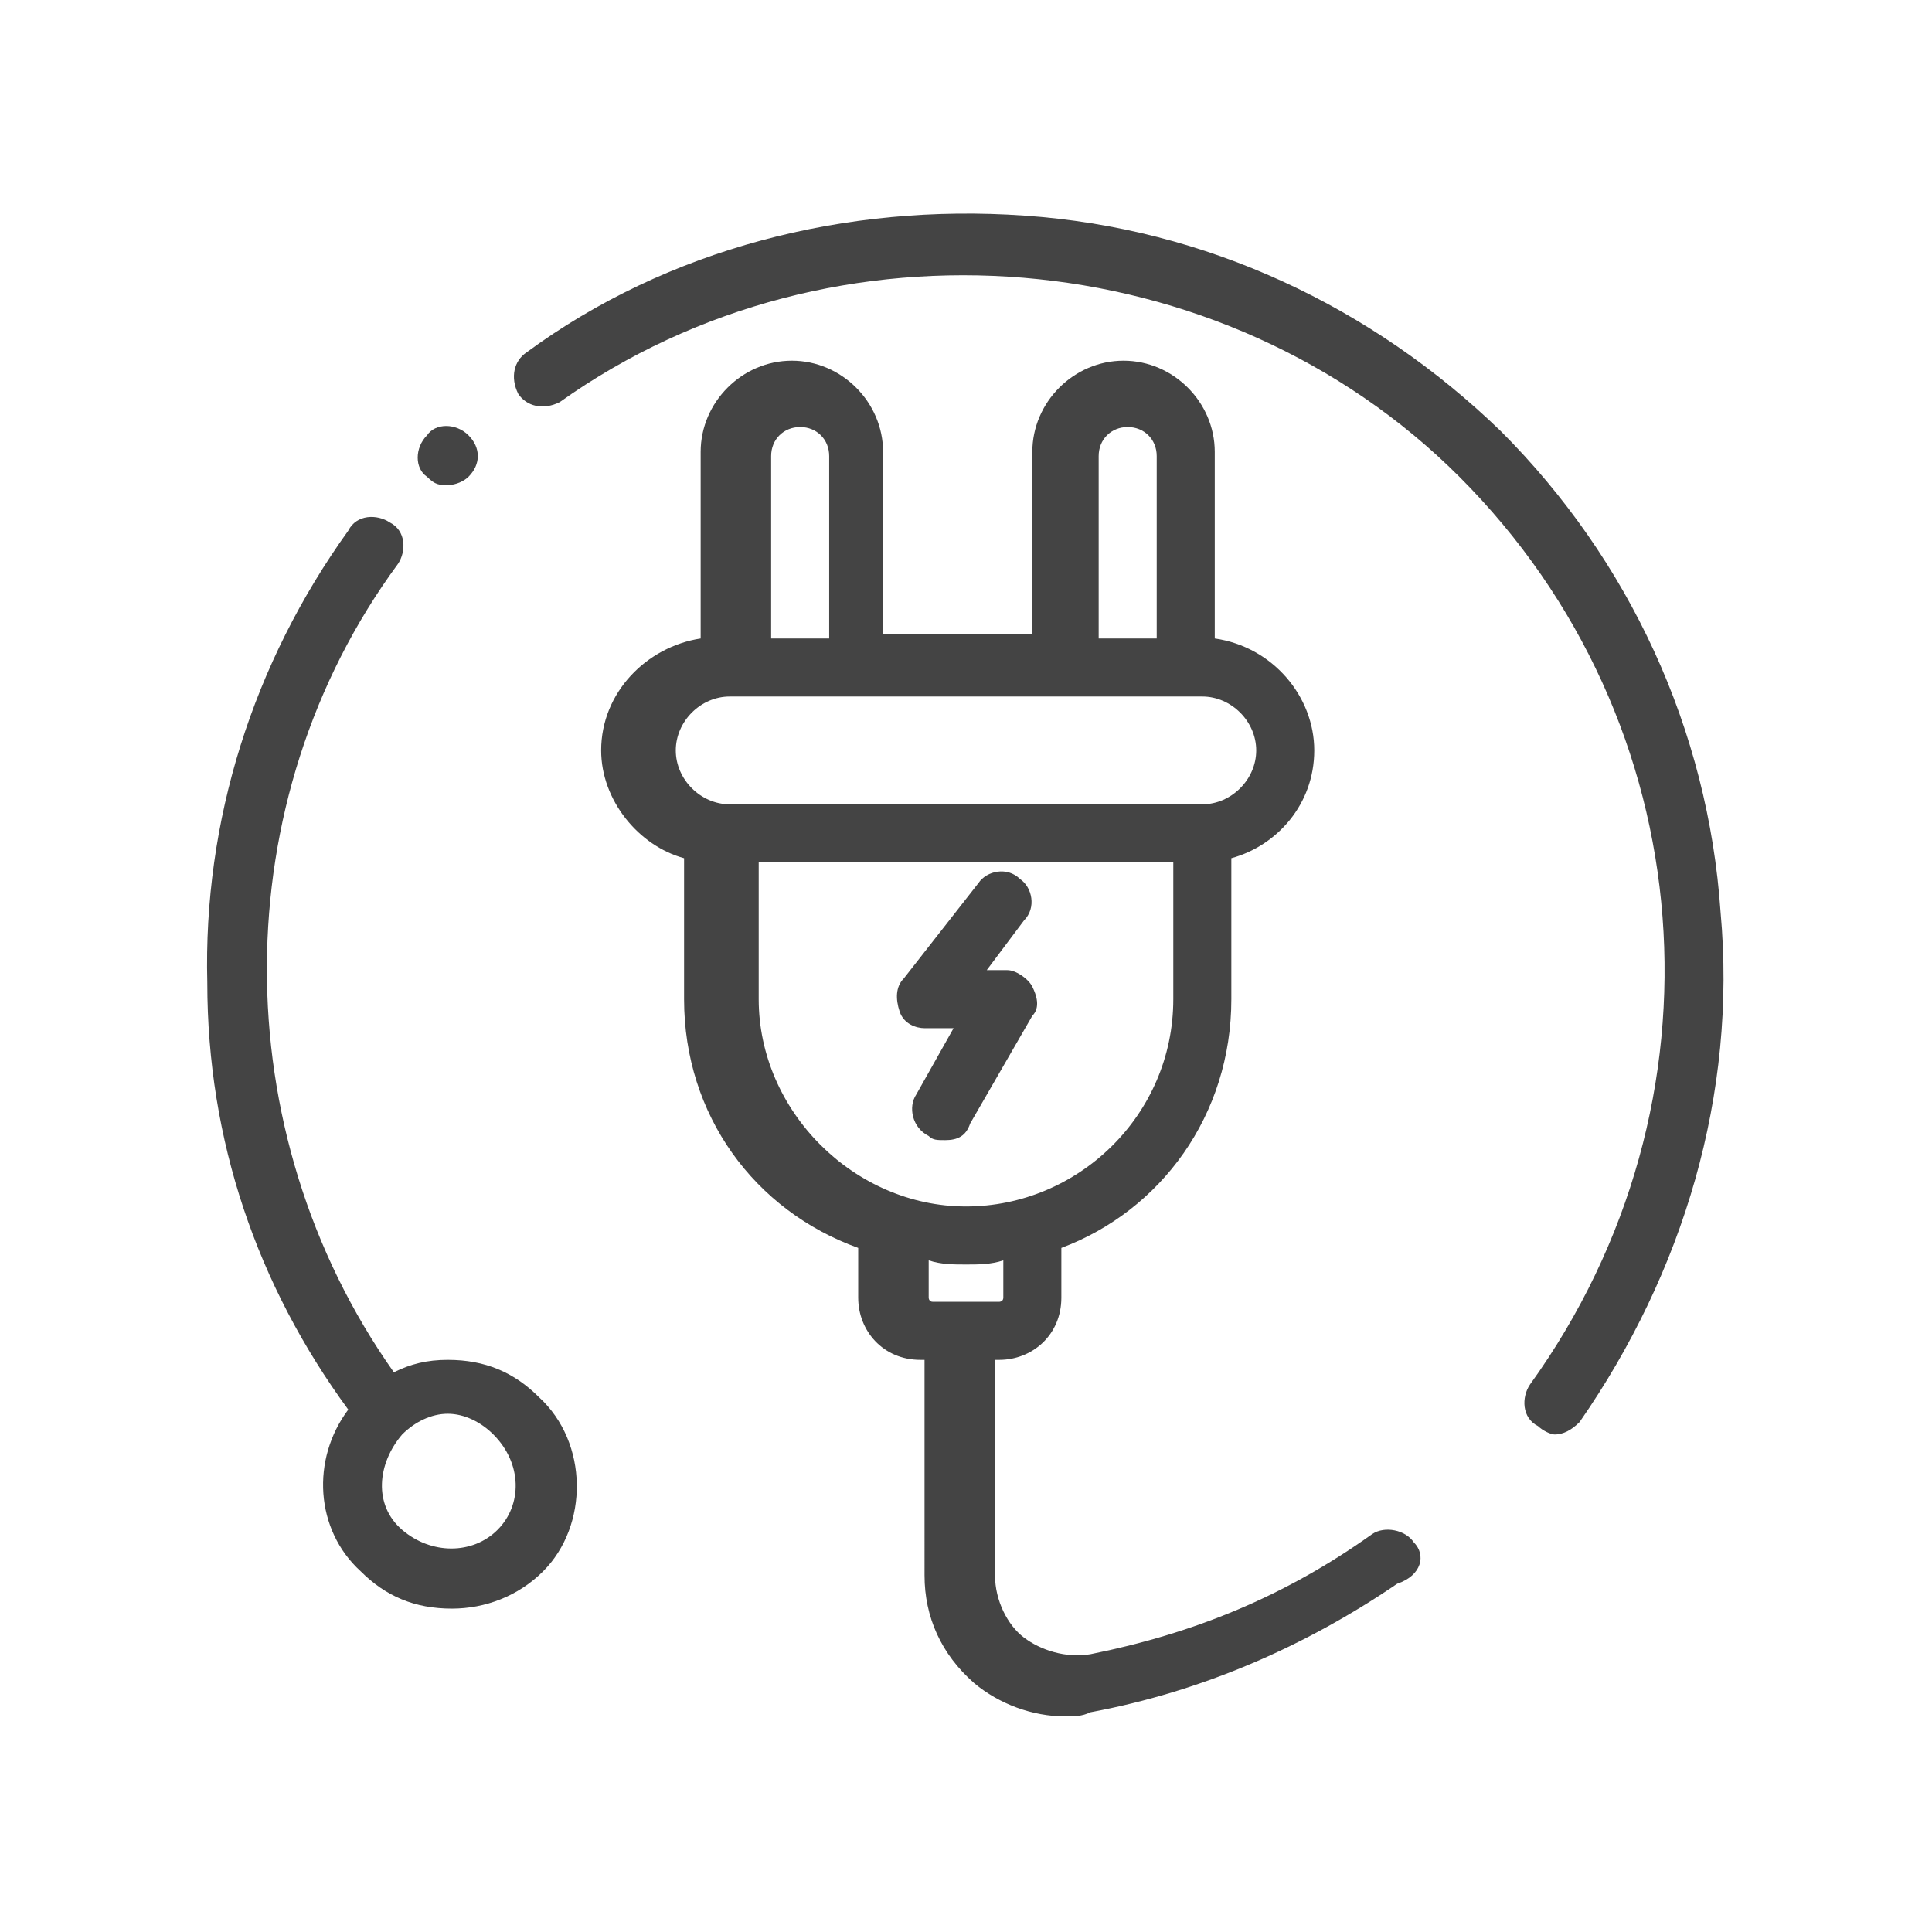 <?xml version="1.0" encoding="utf-8"?>
<!-- Generator: Adobe Illustrator 24.3.0, SVG Export Plug-In . SVG Version: 6.00 Build 0)  -->
<svg version="1.1" xmlns="http://www.w3.org/2000/svg" xmlns:xlink="http://www.w3.org/1999/xlink" x="0px" y="0px"
	 viewBox="0 0 46.6 46.6" style="enable-background:new 0 0 46.6 46.6;" xml:space="preserve">
<style type="text/css">
	.st0{opacity:0.3;}
	.st1{fill-rule:evenodd;clip-rule:evenodd;fill:#FFC940;}
	.st2{fill-rule:evenodd;clip-rule:evenodd;fill:#F54F6A;}
	.st3{opacity:0.1;fill:#F54F6A;}
	.st4{opacity:0.5;}
	.st5{fill:#F54F6A;}
	.st6{fill:#F58059;}
	.st7{fill:#FFC940;}
	.st8{fill:url(#SVGID_19_);}
	.st9{fill:#F1539D;}
	.st10{fill:#FFFFFF;}
	.st11{fill:#01C991;}
	.st12{fill:#06C8DA;}
	.st13{fill:#009CD2;}
	.st14{fill:#FFDB56;}
	.st15{clip-path:url(#SVGID_21_);}
	.st16{fill:#E03822;}
	.st17{fill:url(#SVGID_22_);}
	.st18{fill:url(#SVGID_23_);}
	.st19{fill:url(#SVGID_24_);}
	.st20{fill:url(#SVGID_25_);}
	.st21{fill:url(#SVGID_26_);}
	.st22{fill:#FF6BA3;}
	.st23{fill:url(#SVGID_27_);}
	.st24{fill:url(#SVGID_28_);}
	.st25{fill:url(#SVGID_29_);}
	.st26{fill:url(#SVGID_30_);}
	.st27{clip-path:url(#SVGID_32_);}
	.st28{fill:url(#SVGID_33_);}
	.st29{fill:none;}
	.st30{fill:url(#SVGID_34_);}
	.st31{fill:url(#SVGID_35_);}
	.st32{fill:url(#SVGID_36_);}
	.st33{fill:url(#SVGID_37_);}
	.st34{fill:url(#SVGID_38_);}
	.st35{fill:url(#SVGID_39_);}
	.st36{fill:url(#SVGID_40_);}
	.st37{fill:url(#SVGID_41_);}
	.st38{fill:url(#SVGID_42_);}
	.st39{fill:url(#SVGID_43_);}
	.st40{fill:url(#SVGID_44_);}
	.st41{fill:url(#SVGID_45_);}
	.st42{fill:url(#SVGID_46_);}
	.st43{fill:url(#SVGID_47_);}
	.st44{fill:#FFA200;}
	.st45{fill:url(#SVGID_48_);}
	.st46{fill:#7418D6;}
	.st47{fill:#00EBE7;}
	.st48{fill:#FF1C5C;}
	.st49{fill:#014E9A;}
	.st50{fill:url(#SVGID_49_);}
	.st51{fill:url(#SVGID_50_);}
	.st52{fill:url(#SVGID_51_);}
	.st53{fill:url(#SVGID_52_);}
	.st54{fill:url(#SVGID_53_);}
	.st55{fill:url(#SVGID_54_);}
	.st56{fill:url(#SVGID_55_);}
	.st57{fill:url(#SVGID_56_);}
	.st58{fill:url(#SVGID_57_);}
	.st59{fill:url(#SVGID_58_);}
	.st60{fill:url(#SVGID_59_);}
	.st61{fill:url(#SVGID_60_);}
	.st62{fill:url(#SVGID_61_);}
	.st63{fill:url(#SVGID_62_);}
	.st64{fill:url(#SVGID_63_);}
	.st65{fill:url(#SVGID_64_);}
	.st66{fill:url(#SVGID_65_);}
	.st67{fill:url(#SVGID_66_);}
	.st68{fill:url(#SVGID_67_);}
	.st69{fill:url(#SVGID_68_);}
	.st70{fill:url(#SVGID_69_);}
	.st71{fill:url(#SVGID_70_);}
	.st72{fill:url(#SVGID_71_);}
	.st73{fill:url(#SVGID_72_);}
	.st74{fill:url(#SVGID_73_);}
	.st75{fill:url(#SVGID_74_);}
	.st76{fill:url(#SVGID_75_);}
	.st77{fill:url(#SVGID_76_);}
	.st78{fill:url(#SVGID_77_);}
	.st79{fill:url(#SVGID_78_);}
	.st80{fill:url(#SVGID_79_);}
	.st81{fill:url(#SVGID_80_);}
	.st82{fill:url(#SVGID_81_);}
	.st83{fill:url(#SVGID_82_);}
	.st84{fill:url(#SVGID_83_);}
	.st85{fill:url(#SVGID_84_);}
	.st86{fill:url(#SVGID_85_);}
	.st87{fill:url(#SVGID_86_);}
	.st88{fill:url(#SVGID_87_);}
	.st89{fill:url(#SVGID_88_);}
	.st90{fill:url(#SVGID_89_);}
	.st91{fill:url(#SVGID_90_);}
	.st92{fill:url(#SVGID_91_);}
	.st93{fill:url(#SVGID_92_);}
	.st94{fill:url(#SVGID_93_);}
	.st95{fill:url(#SVGID_94_);}
	.st96{fill:url(#SVGID_95_);}
	.st97{fill:url(#SVGID_96_);}
	.st98{fill:url(#SVGID_97_);}
	.st99{fill:url(#SVGID_98_);}
	.st100{fill:url(#SVGID_99_);}
	.st101{fill:url(#SVGID_100_);}
	.st102{fill:url(#SVGID_101_);}
	.st103{fill:url(#SVGID_102_);}
	.st104{fill:url(#SVGID_103_);}
	.st105{fill:url(#SVGID_104_);}
	.st106{fill:url(#SVGID_105_);}
	.st107{fill:url(#SVGID_106_);}
	.st108{fill:url(#SVGID_107_);}
	.st109{fill:url(#SVGID_108_);}
	.st110{fill:url(#SVGID_109_);}
	.st111{fill:url(#SVGID_110_);}
	.st112{fill:url(#SVGID_111_);}
	.st113{fill:url(#SVGID_112_);}
	.st114{fill:url(#SVGID_113_);}
	.st115{fill:url(#SVGID_114_);}
	.st116{clip-path:url(#SVGID_116_);}
	.st117{fill:none;stroke:#004E98;stroke-width:0.2;}
	.st118{clip-path:url(#SVGID_118_);}
	.st119{fill:none;stroke:#F8D1DC;stroke-width:0.2;}
	.st120{clip-path:url(#SVGID_120_);}
	.st121{clip-path:url(#SVGID_122_);}
	.st122{clip-path:url(#SVGID_124_);}
	.st123{clip-path:url(#SVGID_126_);}
	.st124{fill:none;stroke:#00ABA6;stroke-width:0.2;}
	.st125{fill:url(#SVGID_127_);}
	.st126{fill:url(#SVGID_128_);}
	.st127{fill:url(#SVGID_129_);}
	.st128{fill:url(#SVGID_130_);}
	.st129{fill:url(#SVGID_131_);}
	.st130{fill:#FFFFFF;stroke:#000000;stroke-width:0.5;stroke-miterlimit:10;}
	.st131{fill:url(#SVGID_132_);}
	.st132{fill:url(#SVGID_133_);}
	.st133{fill:url(#SVGID_134_);}
	.st134{fill:url(#SVGID_135_);}
	.st135{fill:url(#SVGID_136_);}
	.st136{fill:url(#SVGID_137_);}
	.st137{fill:url(#SVGID_138_);}
	.st138{fill:url(#SVGID_139_);}
	.st139{fill:url(#SVGID_140_);}
	.st140{fill:url(#SVGID_141_);}
	.st141{fill:url(#SVGID_142_);}
	.st142{fill:url(#SVGID_143_);}
	.st143{fill:url(#SVGID_144_);}
	.st144{fill:url(#SVGID_145_);}
	.st145{fill:url(#SVGID_146_);}
	.st146{fill:url(#SVGID_147_);}
	.st147{fill:url(#SVGID_148_);}
	.st148{fill:url(#SVGID_149_);}
	.st149{fill:url(#SVGID_150_);}
	.st150{fill:url(#SVGID_151_);}
	.st151{fill:url(#SVGID_152_);}
	.st152{fill:url(#SVGID_153_);}
	.st153{fill:url(#SVGID_154_);}
	.st154{fill:url(#SVGID_155_);}
	.st155{fill:url(#SVGID_156_);}
	.st156{fill:url(#SVGID_157_);}
	.st157{fill:url(#SVGID_158_);}
	.st158{fill:url(#SVGID_159_);}
	.st159{fill:url(#SVGID_160_);}
	.st160{fill:url(#SVGID_161_);}
	.st161{fill:url(#SVGID_162_);}
	.st162{fill:url(#SVGID_163_);}
	.st163{fill:url(#SVGID_164_);}
	.st164{fill:url(#SVGID_165_);}
	.st165{fill-rule:evenodd;clip-rule:evenodd;fill:url(#SVGID_166_);}
	.st166{opacity:0.1;fill:#B5B5B5;}
	.st167{fill:url(#SVGID_167_);}
	.st168{fill:url(#SVGID_168_);}
	.st169{fill:url(#SVGID_169_);}
	.st170{fill:url(#SVGID_170_);}
	.st171{fill:url(#SVGID_171_);}
	.st172{fill:url(#SVGID_172_);}
	.st173{fill:#002B5F;}
	.st174{fill:url(#SVGID_173_);}
	.st175{fill:url(#SVGID_174_);}
	.st176{fill:url(#SVGID_175_);}
	.st177{fill:#009BB5;}
	.st178{fill:#E3E3E3;}
	.st179{fill:url(#SVGID_176_);}
	.st180{fill:url(#SVGID_177_);}
	.st181{fill:url(#SVGID_178_);}
	.st182{fill:#535554;}
	.st183{fill:#B3B6BA;}
	.st184{fill:#FFAD56;}
	.st185{fill:#FF9934;}
	.st186{fill:#FF751D;}
	.st187{fill:#FF6812;}
	.st188{fill:#F05800;}
	.st189{fill:#D91E34;}
	.st190{fill:#EB2038;}
	.st191{fill:#FF85BE;}
	.st192{fill:#FF5C9F;}
	.st193{fill:#FF4073;}
	.st194{fill:#F75B00;}
	.st195{fill:#E62803;}
	.st196{fill:#DB4AC7;}
	.st197{fill:#DB398D;}
	.st198{fill:#A30075;}
	.st199{fill:#A80046;}
	.st200{fill:#A6180B;}
	.st201{fill:#B50256;}
	.st202{fill:#B51D9A;}
	.st203{fill:#8F1179;}
	.st204{fill:#8F0F49;}
	.st205{fill:#8C0056;}
	.st206{fill:#6E0454;}
	.st207{fill:#E84EA6;}
	.st208{fill:#BC159B;}
	.st209{fill:#BC116E;}
	.st210{fill:#B31868;}
	.st211{fill:#FA355F;}
	.st212{fill:#F72874;}
	.st213{fill:#E6176D;}
	.st214{fill:#DB1668;}
	.st215{fill:#BF135B;}
	.st216{fill:#AB186B;}
	.st217{fill:#B81C9B;}
	.st218{fill:none;stroke:#FA198D;stroke-width:0;stroke-linecap:round;stroke-linejoin:round;}
	.st219{fill:#F02498;}
	.st220{fill:#8F1353;}
	.st221{fill:#7B0685;}
	.st222{fill:#65013B;}
	.st223{fill:#E80479;}
	.st224{fill:#7B055E;}
	.st225{fill:#A10354;}
	.st226{fill:#9C0351;}
	.st227{fill:#C20465;}
	.st228{fill:#D60470;}
	.st229{fill:#6B0042;}
	.st230{fill:#AB0459;}
	.st231{fill:#CF1562;}
	.st232{fill-rule:evenodd;clip-rule:evenodd;fill:#0096D6;}
	.st233{fill-rule:evenodd;clip-rule:evenodd;fill:#C0CC00;}
	.st234{fill-rule:evenodd;clip-rule:evenodd;fill:#FF6207;}
	.st235{fill-rule:evenodd;clip-rule:evenodd;fill:#FF5610;}
	.st236{fill-rule:evenodd;clip-rule:evenodd;fill:#00A8A1;}
	.st237{fill-rule:evenodd;clip-rule:evenodd;fill:#0088CD;}
	.st238{fill-rule:evenodd;clip-rule:evenodd;fill:#296DB1;}
	.st239{fill-rule:evenodd;clip-rule:evenodd;fill:#FF4A16;}
	.st240{fill-rule:evenodd;clip-rule:evenodd;fill:#FF7A00;}
	.st241{fill-rule:evenodd;clip-rule:evenodd;fill:#865486;}
	.st242{fill-rule:evenodd;clip-rule:evenodd;fill:#C14C63;}
	.st243{fill-rule:evenodd;clip-rule:evenodd;fill:#6CB600;}
	.st244{fill-rule:evenodd;clip-rule:evenodd;fill:#54629D;}
	.st245{fill-rule:evenodd;clip-rule:evenodd;fill:#E74440;}
	.st246{fill-rule:evenodd;clip-rule:evenodd;fill:#FFD500;}
	.st247{fill-rule:evenodd;clip-rule:evenodd;fill:#00AB62;}
	.st248{fill-rule:evenodd;clip-rule:evenodd;fill:#FF3E1B;}
	.st249{fill-rule:evenodd;clip-rule:evenodd;fill:#995283;}
	.st250{fill-rule:evenodd;clip-rule:evenodd;fill:#007AC4;}
	.st251{fill-rule:evenodd;clip-rule:evenodd;fill:#73558A;}
	.st252{fill-rule:evenodd;clip-rule:evenodd;fill:#DDCE00;}
	.st253{fill-rule:evenodd;clip-rule:evenodd;fill:#FF6E00;}
	.st254{fill-rule:evenodd;clip-rule:evenodd;fill:#00AD06;}
	.st255{fill-rule:evenodd;clip-rule:evenodd;fill:#00A6DF;}
	.st256{fill:#E6C954;}
	.st257{fill:#99CD57;}
	.st258{fill:#00BB7C;}
	.st259{fill:none;stroke:#FFFFFF;stroke-width:2;stroke-linecap:round;stroke-linejoin:round;stroke-miterlimit:10;}
	.st260{fill:#00C154;}
	.st261{fill:#7EBD1C;}
	.st262{fill:url(#SVGID_179_);}
	.st263{fill:url(#SVGID_180_);}
	.st264{fill:url(#SVGID_181_);}
	.st265{fill:url(#SVGID_182_);}
	.st266{fill:url(#SVGID_183_);}
	.st267{fill:url(#SVGID_184_);}
	.st268{clip-path:url(#SVGID_186_);}
	.st269{fill:url(#SVGID_187_);}
	.st270{fill:url(#SVGID_188_);}
	.st271{fill:url(#SVGID_189_);}
	.st272{fill:url(#SVGID_190_);}
	.st273{fill:url(#SVGID_191_);}
	.st274{fill:url(#SVGID_192_);}
	.st275{fill:url(#SVGID_193_);}
	.st276{fill:url(#SVGID_194_);}
	.st277{fill:url(#SVGID_195_);}
	.st278{clip-path:url(#SVGID_197_);}
	.st279{fill:url(#SVGID_198_);}
	.st280{fill:url(#SVGID_199_);}
	.st281{fill:url(#SVGID_200_);}
	.st282{fill:url(#SVGID_201_);}
	.st283{fill:url(#SVGID_202_);}
	.st284{fill:url(#SVGID_203_);}
	.st285{fill:url(#SVGID_204_);}
	.st286{fill:url(#SVGID_205_);}
	.st287{fill:url(#SVGID_206_);}
	.st288{fill:url(#SVGID_207_);}
	.st289{fill:url(#SVGID_208_);}
	.st290{fill:url(#SVGID_209_);}
	.st291{fill:url(#SVGID_210_);}
	.st292{fill:url(#SVGID_211_);}
	.st293{fill:url(#SVGID_212_);}
	.st294{fill:url(#SVGID_213_);}
	.st295{fill:url(#SVGID_214_);}
	.st296{fill:url(#SVGID_215_);}
	.st297{fill:#FF7BA9;}
	.st298{fill:url(#SVGID_216_);}
	.st299{fill:url(#SVGID_217_);}
	.st300{fill:url(#SVGID_218_);}
	.st301{fill:url(#SVGID_219_);}
	.st302{fill:url(#SVGID_220_);}
	.st303{fill:url(#SVGID_221_);}
	.st304{fill:#014E9A;stroke:#FFFFFF;stroke-miterlimit:10;}
	.st305{fill:url(#SVGID_222_);}
	.st306{fill:url(#SVGID_223_);}
	.st307{fill:url(#SVGID_224_);}
	.st308{fill:#72E8C4;}
	.st309{opacity:0.8;fill:#014E9A;}
	.st310{opacity:0.9;fill:#F1539D;}
	.st311{fill:#F995A9;}
	.st312{clip-path:url(#SVGID_226_);}
	.st313{fill:url(#SVGID_227_);}
	.st314{fill:url(#SVGID_228_);}
	.st315{clip-path:url(#SVGID_230_);}
	.st316{fill:url(#SVGID_231_);}
	.st317{fill:url(#SVGID_232_);}
	.st318{clip-path:url(#SVGID_234_);}
	.st319{fill:url(#SVGID_235_);}
	.st320{clip-path:url(#SVGID_237_);}
	.st321{fill:url(#SVGID_238_);}
	.st322{fill:none;stroke:#FFFFFF;stroke-miterlimit:10;}
	.st323{fill:url(#SVGID_239_);}
	.st324{fill:url(#SVGID_240_);}
	.st325{clip-path:url(#SVGID_242_);}
	.st326{fill:url(#SVGID_243_);}
	.st327{clip-path:url(#SVGID_245_);}
	.st328{fill:url(#SVGID_246_);}
	.st329{fill:none;stroke:#FFFFFF;stroke-width:5;stroke-linecap:round;stroke-linejoin:round;stroke-miterlimit:10;}
	.st330{clip-path:url(#SVGID_248_);}
	.st331{fill:url(#SVGID_249_);}
	.st332{fill:url(#SVGID_250_);}
	.st333{clip-path:url(#SVGID_252_);}
	.st334{fill:url(#SVGID_253_);}
	.st335{clip-path:url(#SVGID_255_);}
	.st336{fill:url(#SVGID_256_);}
	.st337{clip-path:url(#SVGID_258_);}
	.st338{fill:url(#SVGID_259_);}
	.st339{fill:url(#SVGID_260_);}
	.st340{clip-path:url(#SVGID_262_);}
	.st341{fill:url(#SVGID_263_);}
	.st342{clip-path:url(#SVGID_265_);}
	.st343{fill:url(#SVGID_266_);}
	.st344{fill:url(#SVGID_267_);}
	.st345{fill:url(#SVGID_268_);}
	.st346{fill:url(#SVGID_269_);}
	.st347{fill:url(#SVGID_270_);}
	.st348{fill:url(#SVGID_271_);}
	.st349{fill:url(#SVGID_272_);}
	.st350{opacity:0.1;fill:#F58059;}
	.st351{opacity:0.1;fill:#E6C954;}
	.st352{fill:url(#SVGID_273_);}
	.st353{fill:url(#SVGID_274_);}
	.st354{opacity:0.5;stroke:#F1539D;stroke-miterlimit:10;}
	.st355{fill:none;stroke:#F1539D;stroke-miterlimit:10;}
	.st356{fill:#F7F7F7;stroke:#FFFFFF;stroke-width:2;stroke-miterlimit:10;}
	.st357{fill:#444444;}
	.st358{fill:none;stroke:#F995A9;stroke-width:3;stroke-miterlimit:10;}
	.st359{fill:none;stroke:#F995A9;stroke-width:2;stroke-miterlimit:10;}
	.st360{fill:none;stroke:#F995A9;stroke-miterlimit:10;}
	.st361{fill:#F7F7F7;}
	.st362{fill:none;stroke:#F1539D;stroke-width:3;stroke-miterlimit:10;}
	.st363{fill:#231815;}
	.st364{clip-path:url(#SVGID_280_);fill:url(#SVGID_281_);}
	.st365{clip-path:url(#SVGID_283_);fill:url(#SVGID_284_);}
	.st366{clip-path:url(#SVGID_286_);fill:url(#SVGID_287_);}
	.st367{clip-path:url(#SVGID_289_);fill:url(#SVGID_290_);}
	.st368{fill-rule:evenodd;clip-rule:evenodd;fill:#F995A9;}
	.st369{clip-path:url(#SVGID_292_);fill-rule:evenodd;clip-rule:evenodd;fill:#009CD2;}
	.st370{clip-path:url(#SVGID_294_);}
	.st371{clip-path:url(#SVGID_296_);}
	.st372{clip-path:url(#SVGID_298_);}
	.st373{clip-path:url(#SVGID_300_);}
	.st374{clip-path:url(#SVGID_302_);}
	.st375{clip-path:url(#SVGID_304_);}
	.st376{clip-path:url(#SVGID_306_);}
	.st377{clip-path:url(#SVGID_308_);}
	.st378{clip-path:url(#SVGID_310_);}
</style>
<g id="圖層_1">
	<g>
		<g>
			<g>
				<g>
					<path class="st357" d="M13,33.7c-0.6-0.6-1.3-0.9-2.2-0.9c-0.5,0-0.9,0.1-1.3,0.3c-4.1-5.8-4.1-13.8,0.1-19.5
						c0.2-0.3,0.2-0.8-0.2-1c-0.3-0.2-0.8-0.2-1,0.2C6.1,16,4.9,19.8,5,23.7C5,27.5,6.2,31,8.4,34c-0.9,1.2-0.8,2.9,0.3,3.9
						c0.6,0.6,1.3,0.9,2.2,0.9c0.8,0,1.6-0.3,2.2-0.9C14.2,36.8,14.2,34.8,13,33.7z M12,36.9c-0.6,0.6-1.6,0.6-2.3,0s-0.6-1.6,0-2.3
						c0.3-0.3,0.7-0.5,1.1-0.5s0.8,0.2,1.1,0.5C12.6,35.3,12.6,36.3,12,36.9z"/>
				</g>
			</g>
			<g>
				<g>
					<path class="st357" d="M34.1,37.2c-0.2-0.3-0.7-0.4-1-0.2c-2.1,1.5-4.3,2.4-6.8,2.9c-0.6,0.1-1.2-0.1-1.6-0.4
						C24.3,39.2,24,38.6,24,38v-5.2h0.1c0.8,0,1.5-0.6,1.5-1.5v-1.2c2.4-0.9,4.1-3.2,4.1-6v-3.4c1.1-0.3,2-1.3,2-2.6
						c0-1.3-1-2.5-2.4-2.7v-4.5c0-1.2-1-2.2-2.2-2.2s-2.2,1-2.2,2.2v4.4h-3.6v-4.4c0-1.2-1-2.2-2.2-2.2s-2.2,1-2.2,2.2v4.5
						c-1.3,0.2-2.4,1.3-2.4,2.7c0,1.2,0.9,2.3,2,2.6v3.4c0,2.8,1.7,5.1,4.2,6v1.2c0,0.8,0.6,1.5,1.5,1.5h0.1V38c0,1,0.4,1.9,1.2,2.6
						c0.6,0.5,1.4,0.8,2.2,0.8c0.2,0,0.4,0,0.6-0.1c2.7-0.5,5.2-1.6,7.4-3.1C34.3,38,34.4,37.5,34.1,37.2z M26.5,11
						c0-0.4,0.3-0.7,0.7-0.7c0.4,0,0.7,0.3,0.7,0.7v4.4h-1.4V11z M18.6,11c0-0.4,0.3-0.7,0.7-0.7S20,10.6,20,11v4.4h-1.4V11z
						 M16.3,18.1c0-0.7,0.6-1.3,1.3-1.3h11.4c0.7,0,1.3,0.6,1.3,1.3s-0.6,1.3-1.3,1.3H17.6C16.9,19.4,16.3,18.8,16.3,18.1z
						 M18.3,24.1v-3.3h10v3.3c0,2.8-2.3,5-5,5S18.3,26.8,18.3,24.1z M23.3,31.4L23.3,31.4C23.3,31.4,23.3,31.4,23.3,31.4h-0.8
						c-0.1,0-0.1-0.1-0.1-0.1v-0.9c0.3,0.1,0.6,0.1,0.9,0.1c0.3,0,0.6,0,0.9-0.1v0.9c0,0.1-0.1,0.1-0.1,0.1H23.3z"/>
				</g>
			</g>
			<g>
				<g>
					<path class="st357" d="M41.5,22c-0.3-4.4-2.2-8.5-5.3-11.6c-3.1-3-7.1-4.9-11.5-5.2c-4.3-0.3-8.6,0.8-12,3.3
						c-0.3,0.2-0.4,0.6-0.2,1c0.2,0.3,0.6,0.4,1,0.2c6.6-4.7,16-3.9,21.7,1.8c5.9,5.9,6.6,15.1,1.7,21.9c-0.2,0.3-0.2,0.8,0.2,1
						c0.1,0.1,0.3,0.2,0.4,0.2c0.2,0,0.4-0.1,0.6-0.3C40.6,30.7,41.9,26.4,41.5,22z"/>
				</g>
			</g>
			<g>
				<g>
					<path class="st357" d="M11.3,10.5c-0.3-0.3-0.8-0.3-1,0l0,0c-0.3,0.3-0.3,0.8,0,1c0.2,0.2,0.3,0.2,0.5,0.2
						c0.2,0,0.4-0.1,0.5-0.2l0,0C11.6,11.2,11.6,10.8,11.3,10.5z"/>
				</g>
			</g>
			<g>
				<g>
					<path class="st357" d="M24.9,23.8c-0.1-0.2-0.4-0.4-0.6-0.4h-0.5l0.9-1.2c0.3-0.3,0.2-0.8-0.1-1c-0.3-0.3-0.8-0.2-1,0.1
						l-1.8,2.3c-0.2,0.2-0.2,0.5-0.1,0.8c0.1,0.3,0.4,0.4,0.6,0.4H23l-0.9,1.6c-0.2,0.3-0.1,0.8,0.3,1c0.1,0.1,0.2,0.1,0.4,0.1
						c0.3,0,0.5-0.1,0.6-0.4l1.5-2.6C25.1,24.3,25,24,24.9,23.8z"/>
				</g>
			</g>
		</g>
	</g>
</g>
<g id="圖層_2">
</g>
</svg>
